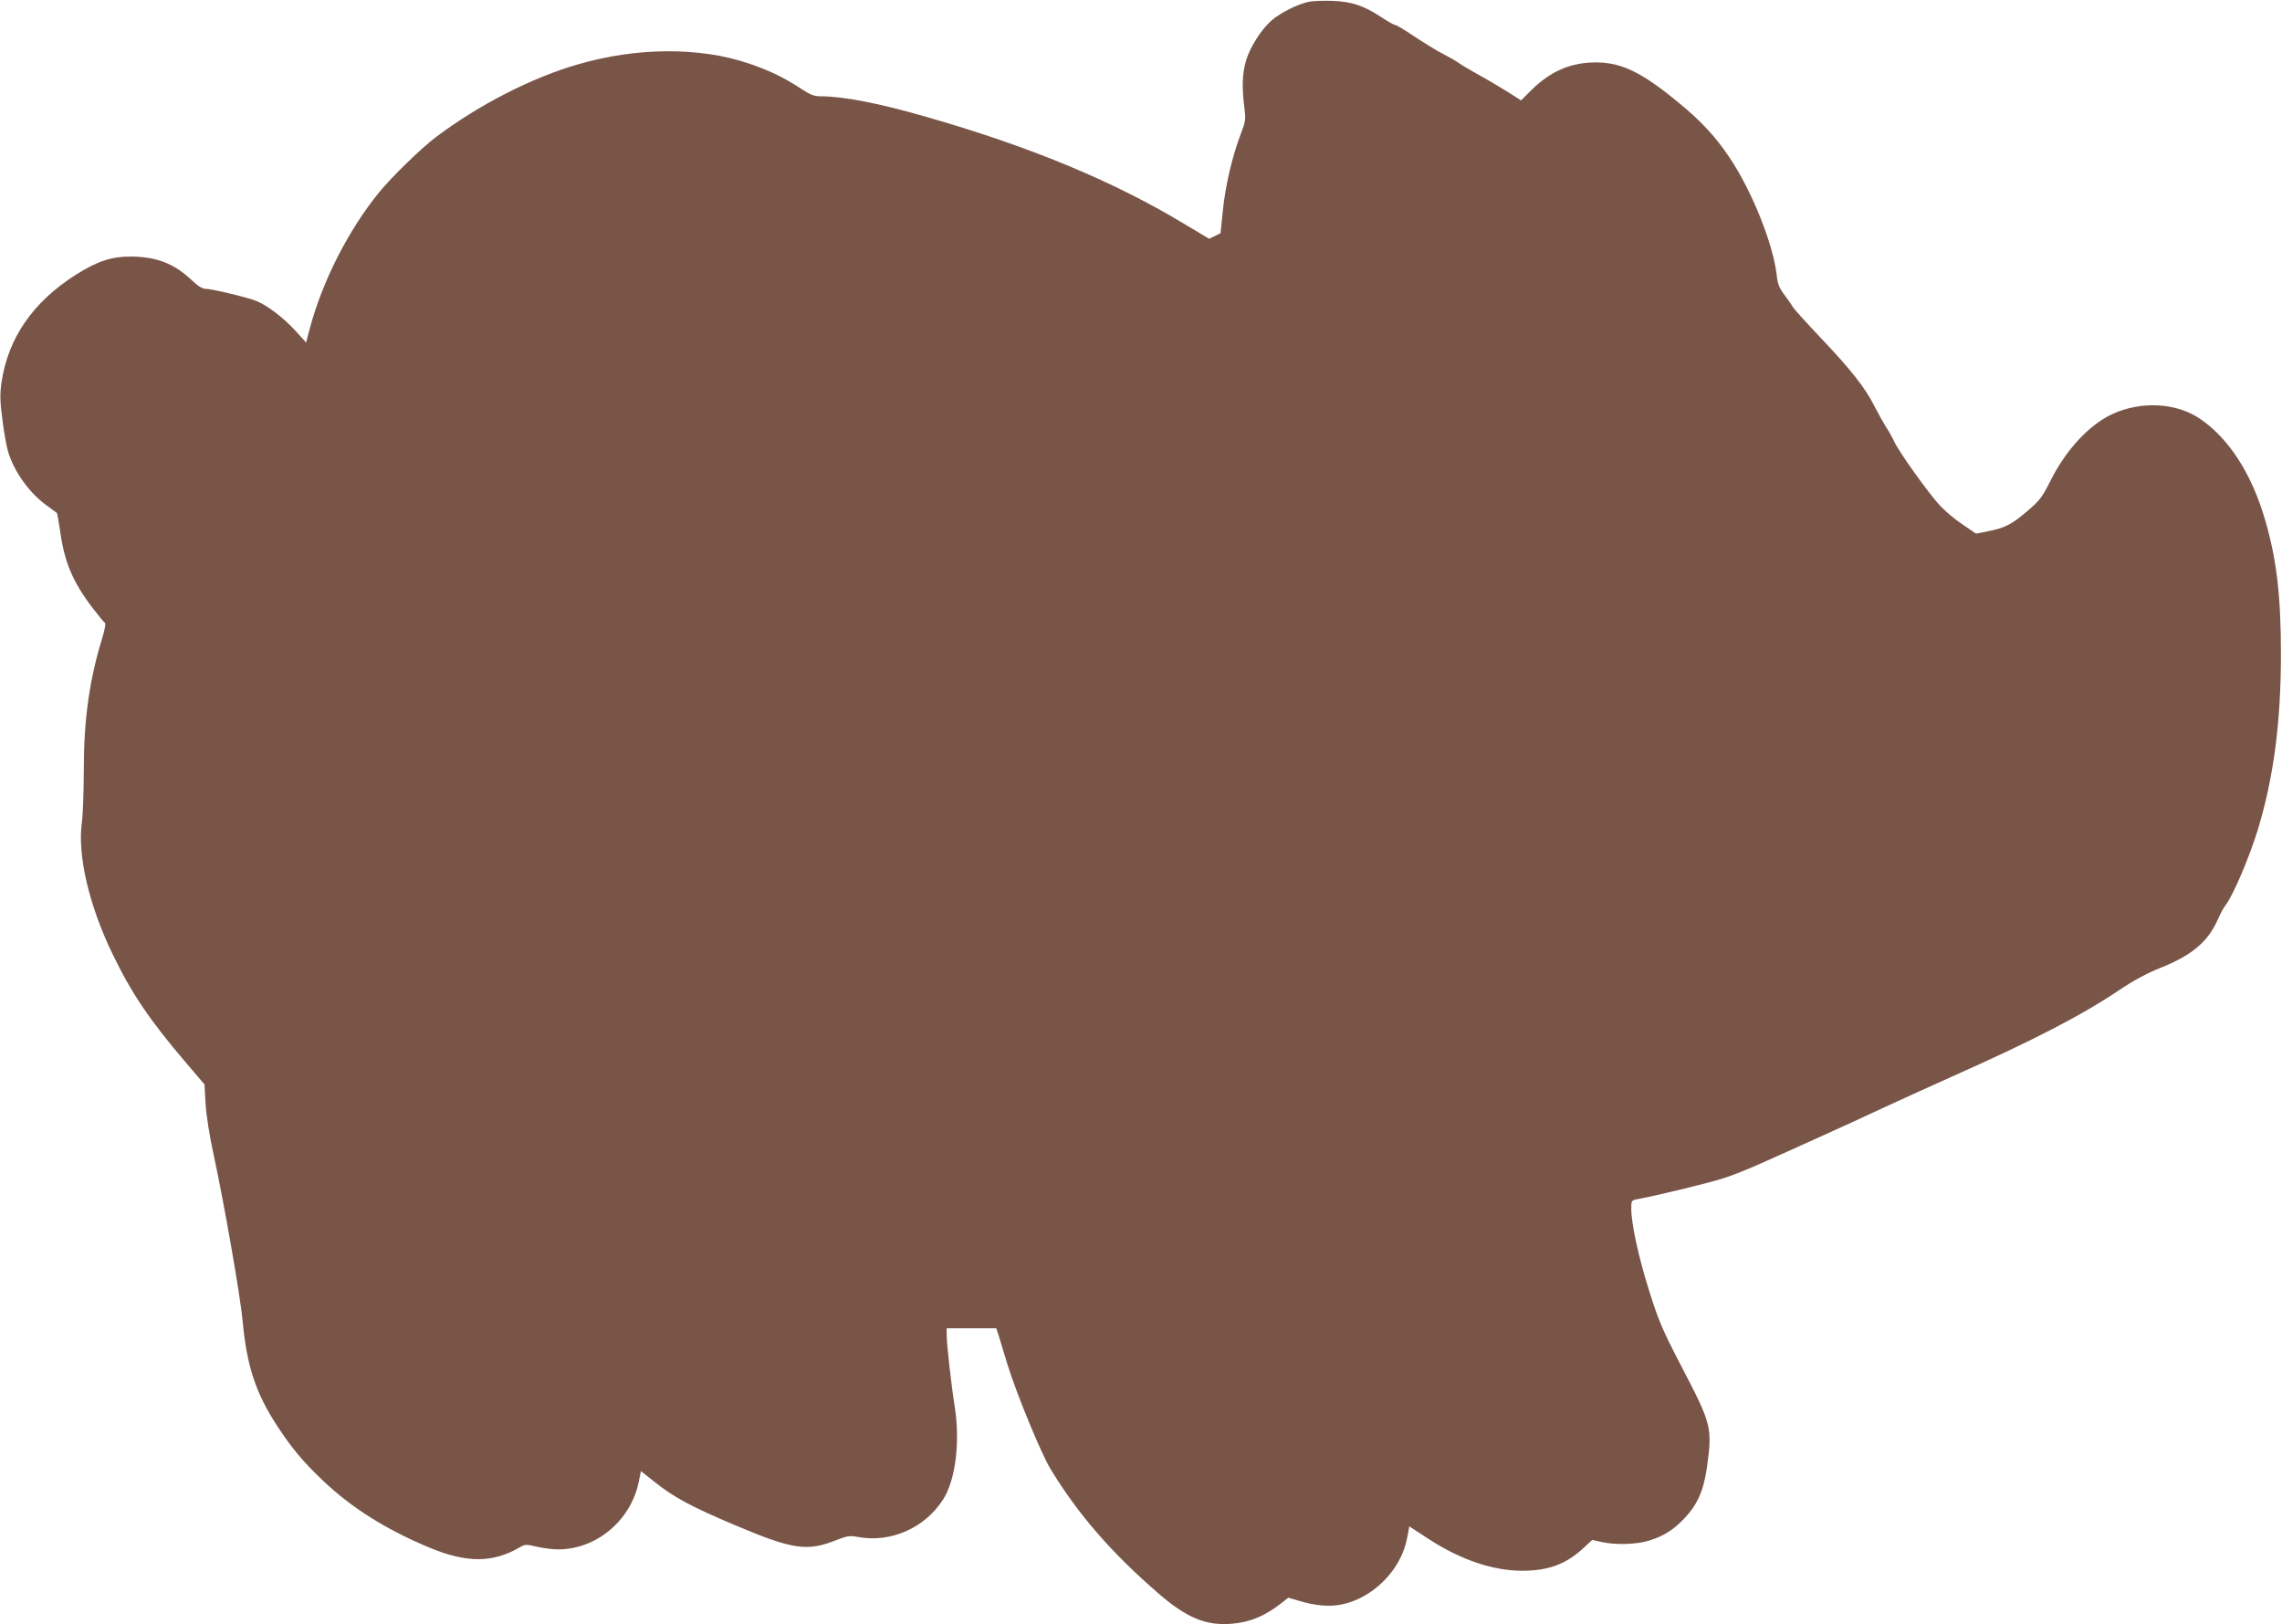 <?xml version="1.0" standalone="no"?>
<!DOCTYPE svg PUBLIC "-//W3C//DTD SVG 20010904//EN"
 "http://www.w3.org/TR/2001/REC-SVG-20010904/DTD/svg10.dtd">
<svg version="1.0" xmlns="http://www.w3.org/2000/svg"
 width="1280pt" height="911pt" viewBox="0 0 1280 911"
 preserveAspectRatio="xMidYMid meet">
<g transform="translate(0,911) scale(0.1,-0.1)"
fill="#795548" stroke="none">
<path d="M7341 9100 c-63 -13 -159 -62 -208 -104 -58 -51 -119 -146 -143 -223
-22 -71 -25 -155 -10 -268 8 -65 7 -75 -21 -148 -47 -123 -87 -293 -100 -430
l-13 -125 -32 -16 -32 -15 -144 86 c-395 238 -866 433 -1444 598 -267 77 -464
115 -593 115 -35 0 -57 9 -110 44 -95 62 -178 102 -294 141 -274 92 -626 90
-955 -6 -258 -74 -557 -227 -797 -408 -82 -62 -245 -220 -317 -308 -173 -212
-318 -496 -390 -764 l-21 -80 -60 66 c-66 73 -161 145 -222 168 -54 21 -248
67 -281 67 -19 0 -43 15 -78 48 -99 94 -198 132 -341 133 -106 1 -187 -25
-305 -99 -245 -154 -386 -359 -422 -610 -9 -68 -8 -103 6 -210 9 -71 23 -149
31 -174 33 -112 121 -235 217 -303 29 -21 55 -40 57 -42 2 -1 10 -47 18 -100
24 -175 70 -285 183 -434 33 -43 64 -80 69 -83 5 -3 -2 -41 -15 -83 -73 -237
-104 -458 -104 -746 0 -117 -5 -248 -11 -292 -25 -181 40 -462 171 -733 107
-222 208 -372 412 -611 l105 -123 6 -107 c4 -66 21 -176 45 -286 58 -268 150
-792 163 -935 23 -251 74 -404 192 -585 86 -131 145 -201 257 -308 162 -154
353 -274 596 -376 211 -88 358 -88 510 1 29 17 36 17 95 3 35 -8 89 -15 119
-15 215 0 408 161 453 379 l12 60 72 -57 c111 -89 209 -142 453 -245 326 -138
407 -150 568 -86 65 25 77 27 123 19 184 -35 376 49 479 210 69 107 96 319 66
515 -21 132 -46 356 -46 408 l0 37 139 0 139 0 11 -32 c5 -18 29 -94 51 -168
52 -168 190 -503 243 -590 154 -253 341 -469 607 -699 158 -136 265 -180 410
-168 102 8 189 45 282 119 l34 27 62 -18 c86 -26 167 -34 232 -21 180 34 340
195 373 375 l12 64 112 -73 c178 -115 358 -176 523 -176 145 1 241 36 338 124
l53 49 50 -11 c77 -18 198 -15 268 7 84 26 137 60 199 125 74 78 108 156 127
290 30 220 26 237 -144 563 -105 202 -126 250 -179 418 -61 192 -102 382 -102
466 0 46 1 47 38 54 100 18 397 90 477 116 50 15 146 54 215 85 69 31 213 95
320 144 107 48 269 122 360 165 91 42 264 121 385 175 456 203 730 344 945
489 76 51 152 92 224 121 182 72 271 148 327 275 12 28 31 64 44 80 43 58 131
265 179 420 89 293 130 603 130 985 0 330 -24 533 -89 755 -75 258 -204 458
-366 567 -134 90 -330 100 -492 25 -128 -59 -260 -201 -347 -376 -45 -90 -59
-108 -128 -167 -87 -75 -128 -96 -223 -114 l-65 -13 -75 51 c-41 27 -97 74
-125 104 -60 62 -234 305 -260 363 -10 22 -30 58 -45 80 -14 22 -43 74 -64
115 -51 103 -134 208 -304 387 -80 84 -149 161 -154 170 -5 10 -27 41 -47 68
-30 40 -39 62 -44 110 -19 174 -139 474 -264 660 -78 117 -159 205 -286 309
-207 171 -320 225 -462 226 -141 0 -253 -47 -361 -152 l-61 -61 -79 50 c-43
27 -114 69 -158 93 -44 24 -93 53 -110 65 -16 12 -58 36 -93 54 -34 17 -105
61 -158 96 -53 36 -102 65 -108 65 -7 0 -43 20 -80 45 -98 64 -164 86 -271 90
-49 2 -110 0 -134 -5z"/>
</g>
</svg>

